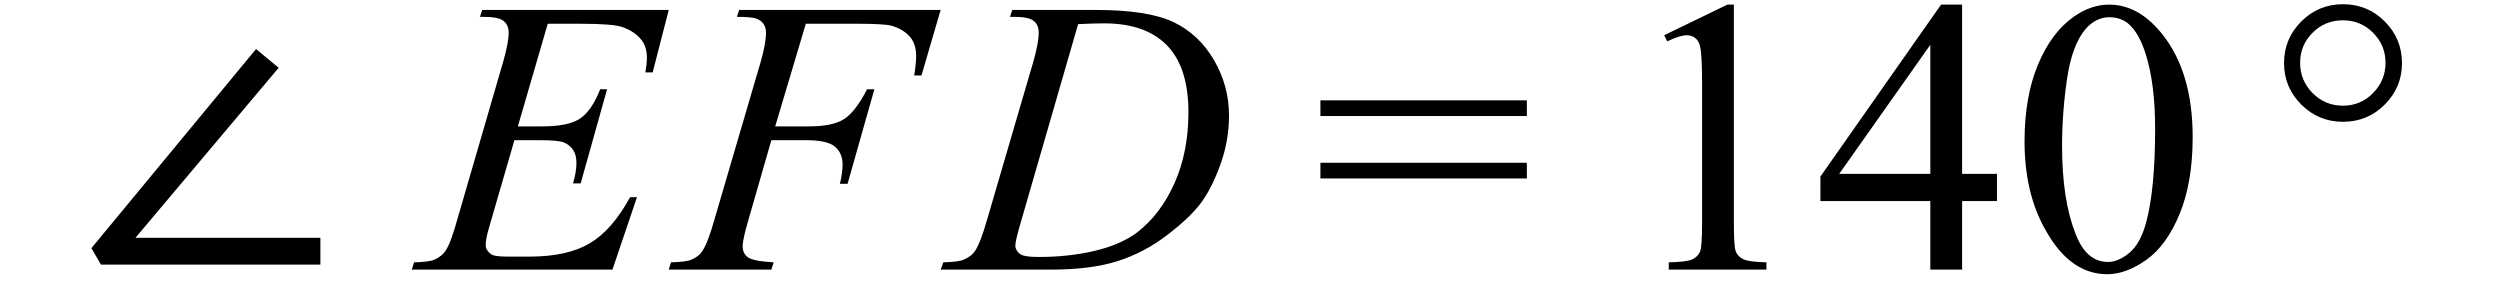 <svg xmlns="http://www.w3.org/2000/svg" xmlns:xlink="http://www.w3.org/1999/xlink" stroke-dasharray="none" shape-rendering="auto" font-family="'Dialog'" width="102" text-rendering="auto" fill-opacity="1" contentScriptType="text/ecmascript" color-interpolation="auto" color-rendering="auto" preserveAspectRatio="xMidYMid meet" font-size="12" fill="black" stroke="black" image-rendering="auto" stroke-miterlimit="10" zoomAndPan="magnify" version="1.0" stroke-linecap="square" stroke-linejoin="miter" contentStyleType="text/css" font-style="normal" height="12" stroke-width="1" stroke-dashoffset="0" font-weight="normal" stroke-opacity="1"><defs id="genericDefs"/><g><g text-rendering="optimizeLegibility" transform="translate(3.088,11)" color-rendering="optimizeQuality" color-interpolation="linearRGB" image-rendering="optimizeQuality"><path d="M1.031 -0.203 L0.641 -0.875 L7.359 -9 L8.281 -8.234 L2.438 -1.297 L9.984 -1.297 L9.984 -0.203 L1.031 -0.203 Z" stroke="none"/></g><g text-rendering="optimizeLegibility" transform="translate(17.16,11)" color-rendering="optimizeQuality" color-interpolation="linearRGB" image-rendering="optimizeQuality"><path d="M5.188 -10.031 L3.969 -5.844 L4.969 -5.844 Q6.031 -5.844 6.508 -6.164 Q6.984 -6.484 7.328 -7.359 L7.609 -7.359 L6.531 -3.516 L6.219 -3.516 Q6.359 -4 6.359 -4.344 Q6.359 -4.688 6.219 -4.891 Q6.078 -5.094 5.844 -5.188 Q5.609 -5.281 4.844 -5.281 L3.828 -5.281 L2.812 -1.781 Q2.656 -1.266 2.656 -1 Q2.656 -0.797 2.859 -0.641 Q2.984 -0.531 3.516 -0.531 L4.453 -0.531 Q5.984 -0.531 6.898 -1.07 Q7.812 -1.609 8.547 -2.953 L8.828 -2.953 L7.828 0 L-0.359 0 L-0.266 -0.297 Q0.359 -0.312 0.562 -0.406 Q0.875 -0.547 1.016 -0.766 Q1.234 -1.078 1.516 -2.109 L3.375 -8.5 Q3.594 -9.266 3.594 -9.672 Q3.594 -9.969 3.391 -10.141 Q3.188 -10.312 2.578 -10.312 L2.422 -10.312 L2.516 -10.594 L10.125 -10.594 L9.469 -8.047 L9.172 -8.047 Q9.234 -8.406 9.234 -8.641 Q9.234 -9.062 9.031 -9.344 Q8.766 -9.703 8.25 -9.891 Q7.875 -10.031 6.531 -10.031 L5.188 -10.031 Z" stroke="none"/></g><g text-rendering="optimizeLegibility" transform="translate(27.675,11)" color-rendering="optimizeQuality" color-interpolation="linearRGB" image-rendering="optimizeQuality"><path d="M5.203 -10.031 L3.953 -5.844 L5.344 -5.844 Q6.281 -5.844 6.75 -6.133 Q7.219 -6.422 7.703 -7.359 L8 -7.359 L6.906 -3.5 L6.594 -3.5 Q6.703 -3.969 6.703 -4.281 Q6.703 -4.75 6.391 -5.016 Q6.078 -5.281 5.203 -5.281 L3.797 -5.281 L2.875 -2.078 Q2.625 -1.234 2.625 -0.953 Q2.625 -0.656 2.844 -0.5 Q3.062 -0.344 3.891 -0.297 L3.797 0 L-0.391 0 L-0.297 -0.297 Q0.328 -0.312 0.531 -0.406 Q0.844 -0.531 0.984 -0.766 Q1.203 -1.078 1.484 -2.078 L3.359 -8.469 Q3.578 -9.234 3.578 -9.672 Q3.578 -9.875 3.477 -10.023 Q3.375 -10.172 3.18 -10.242 Q2.984 -10.312 2.391 -10.312 L2.484 -10.594 L10.703 -10.594 L9.922 -7.922 L9.625 -7.922 Q9.703 -8.406 9.703 -8.719 Q9.703 -9.234 9.422 -9.531 Q9.141 -9.828 8.688 -9.953 Q8.375 -10.031 7.297 -10.031 L5.203 -10.031 Z" stroke="none"/></g><g text-rendering="optimizeLegibility" transform="translate(38.863,11)" color-rendering="optimizeQuality" color-interpolation="linearRGB" image-rendering="optimizeQuality"><path d="M2.344 -10.312 L2.438 -10.594 L5.828 -10.594 Q7.969 -10.594 9.008 -10.102 Q10.047 -9.609 10.664 -8.555 Q11.281 -7.5 11.281 -6.281 Q11.281 -5.25 10.922 -4.266 Q10.562 -3.281 10.117 -2.695 Q9.672 -2.109 8.742 -1.398 Q7.812 -0.688 6.727 -0.344 Q5.641 0 4.016 0 L-0.484 0 L-0.375 -0.297 Q0.25 -0.312 0.453 -0.406 Q0.766 -0.531 0.922 -0.766 Q1.141 -1.094 1.422 -2.078 L3.297 -8.484 Q3.516 -9.25 3.516 -9.672 Q3.516 -9.984 3.312 -10.148 Q3.109 -10.312 2.516 -10.312 L2.344 -10.312 ZM5.125 -10.016 L2.828 -2.078 Q2.562 -1.188 2.562 -0.984 Q2.562 -0.859 2.648 -0.742 Q2.734 -0.625 2.875 -0.578 Q3.078 -0.516 3.531 -0.516 Q4.75 -0.516 5.805 -0.766 Q6.859 -1.016 7.531 -1.516 Q8.484 -2.25 9.055 -3.523 Q9.625 -4.797 9.625 -6.422 Q9.625 -8.25 8.75 -9.148 Q7.875 -10.047 6.188 -10.047 Q5.781 -10.047 5.125 -10.016 Z" stroke="none"/></g><g text-rendering="optimizeLegibility" transform="translate(53.576,11)" color-rendering="optimizeQuality" color-interpolation="linearRGB" image-rendering="optimizeQuality"><path d="M0.297 -6.906 L8.719 -6.906 L8.719 -6.266 L0.297 -6.266 L0.297 -6.906 ZM0.297 -4.359 L8.719 -4.359 L8.719 -3.719 L0.297 -3.719 L0.297 -4.359 Z" stroke="none"/></g><g text-rendering="optimizeLegibility" transform="translate(66.023,11)" color-rendering="optimizeQuality" color-interpolation="linearRGB" image-rendering="optimizeQuality"><path d="M1.875 -9.562 L4.453 -10.812 L4.719 -10.812 L4.719 -1.875 Q4.719 -0.984 4.789 -0.766 Q4.859 -0.547 5.094 -0.43 Q5.328 -0.312 6.047 -0.297 L6.047 0 L2.062 0 L2.062 -0.297 Q2.812 -0.312 3.031 -0.422 Q3.25 -0.531 3.336 -0.727 Q3.422 -0.922 3.422 -1.875 L3.422 -7.594 Q3.422 -8.75 3.344 -9.078 Q3.297 -9.328 3.148 -9.445 Q3 -9.562 2.797 -9.562 Q2.516 -9.562 2 -9.312 L1.875 -9.562 ZM15.453 -3.906 L15.453 -2.797 L14.031 -2.797 L14.031 0 L12.734 0 L12.734 -2.797 L8.25 -2.797 L8.25 -3.797 L13.172 -10.812 L14.031 -10.812 L14.031 -3.906 L15.453 -3.906 ZM12.734 -3.906 L12.734 -9.172 L9.016 -3.906 L12.734 -3.906 ZM16.578 -5.234 Q16.578 -7.047 17.125 -8.359 Q17.672 -9.672 18.578 -10.312 Q19.281 -10.812 20.031 -10.812 Q21.25 -10.812 22.219 -9.578 Q23.438 -8.031 23.438 -5.406 Q23.438 -3.562 22.906 -2.273 Q22.375 -0.984 21.547 -0.398 Q20.719 0.188 19.953 0.188 Q18.438 0.188 17.438 -1.609 Q16.578 -3.109 16.578 -5.234 ZM18.109 -5.047 Q18.109 -2.859 18.656 -1.469 Q19.094 -0.312 19.984 -0.312 Q20.406 -0.312 20.859 -0.688 Q21.312 -1.062 21.547 -1.953 Q21.906 -3.297 21.906 -5.75 Q21.906 -7.562 21.531 -8.766 Q21.25 -9.672 20.797 -10.047 Q20.484 -10.297 20.031 -10.297 Q19.5 -10.297 19.078 -9.828 Q18.516 -9.172 18.312 -7.781 Q18.109 -6.391 18.109 -5.047 Z" stroke="none"/></g><g text-rendering="optimizeLegibility" transform="translate(92.423,11)" color-rendering="optimizeQuality" color-interpolation="linearRGB" image-rendering="optimizeQuality"><path d="M3.172 -10.828 Q4.172 -10.828 4.875 -10.125 Q5.578 -9.422 5.578 -8.422 Q5.578 -7.438 4.875 -6.734 Q4.172 -6.031 3.172 -6.031 Q2.172 -6.031 1.469 -6.734 Q0.766 -7.438 0.766 -8.422 Q0.766 -9.422 1.469 -10.125 Q2.172 -10.828 3.172 -10.828 ZM3.172 -10.172 Q2.438 -10.172 1.93 -9.664 Q1.422 -9.156 1.422 -8.438 Q1.422 -7.719 1.93 -7.203 Q2.438 -6.688 3.172 -6.688 Q3.891 -6.688 4.398 -7.203 Q4.906 -7.719 4.906 -8.438 Q4.906 -9.156 4.398 -9.664 Q3.891 -10.172 3.172 -10.172 Z" stroke="none"/></g></g></svg>
